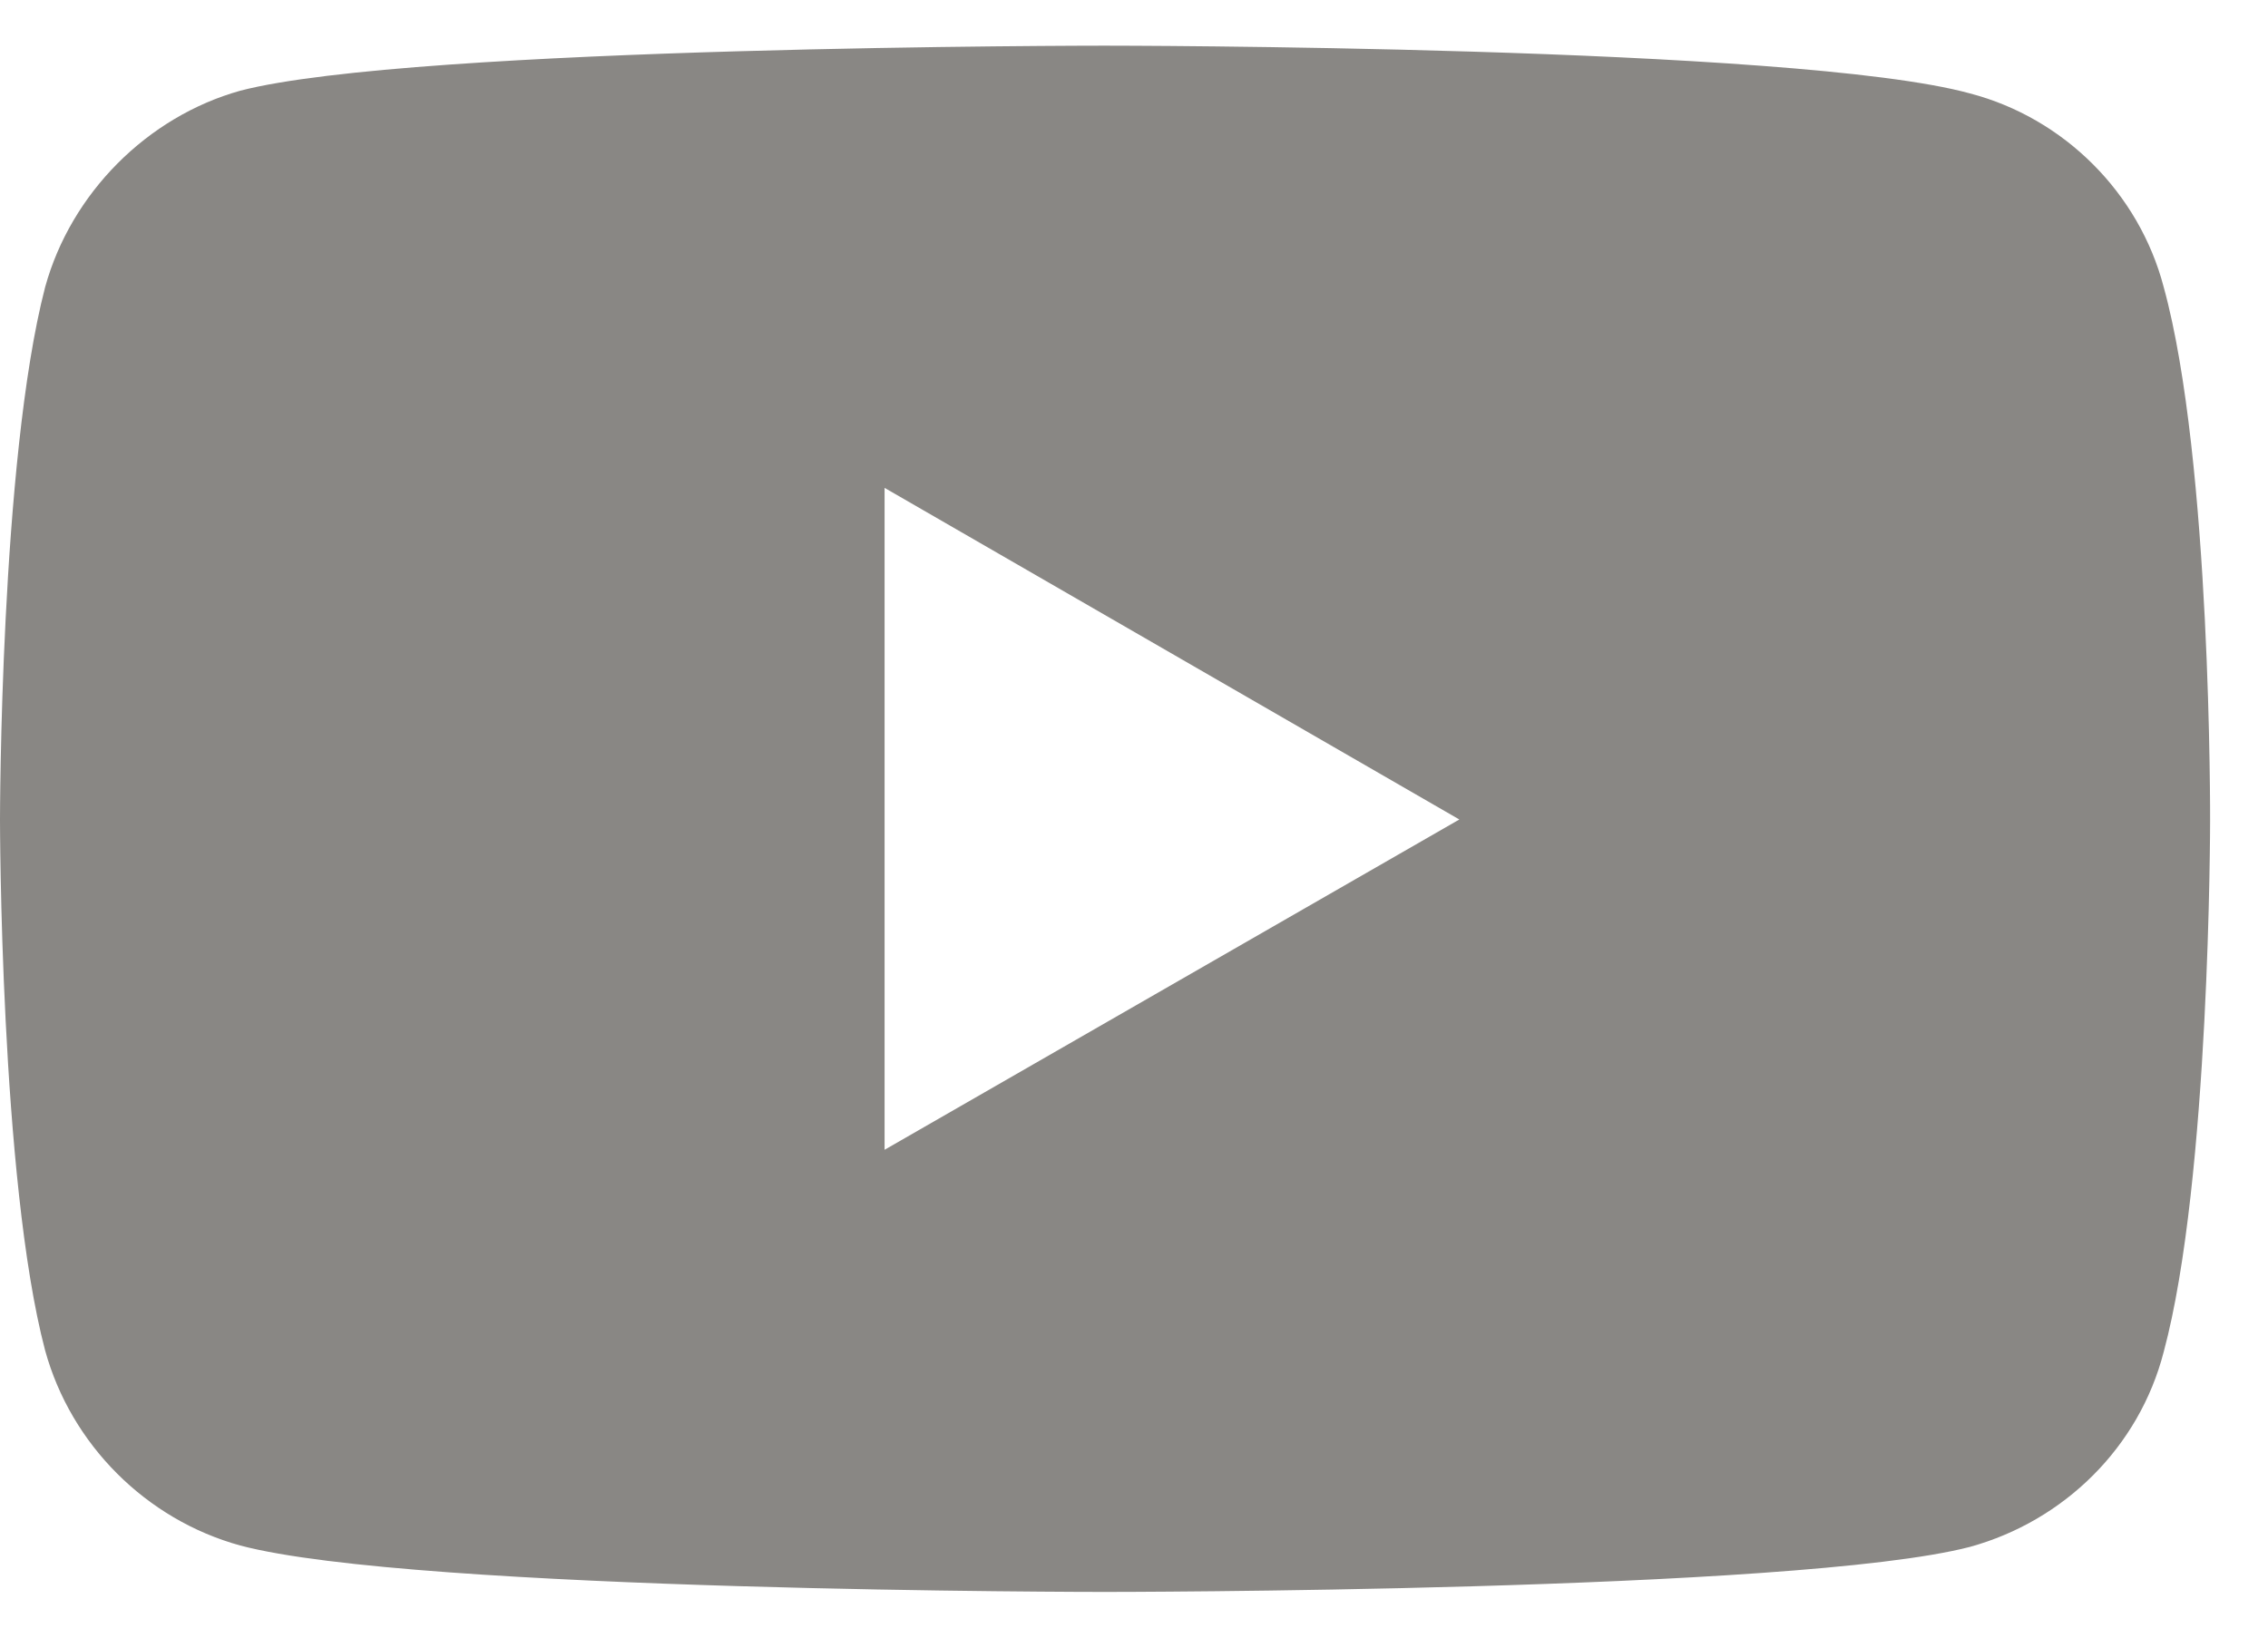 <svg width="36" height="26" viewBox="0 0 36 26" fill="none" xmlns="http://www.w3.org/2000/svg">
<path d="M17.53 0.725C17.53 0.725 6.566 0.725 3.814 1.44C2.341 1.852 1.127 3.065 0.716 4.56C0.001 7.312 0 13.011 0 13.011C0 13.011 0.001 18.731 0.716 21.44C1.127 22.935 2.319 24.127 3.814 24.538C6.588 25.275 17.53 25.275 17.53 25.275C17.53 25.275 28.516 25.275 31.268 24.56C32.763 24.148 33.955 22.979 34.345 21.462C35.081 18.731 35.081 13.033 35.081 13.033C35.081 13.033 35.103 7.312 34.345 4.56C33.955 3.065 32.763 1.873 31.268 1.483C28.516 0.725 17.53 0.725 17.53 0.725ZM14.041 7.746L23.164 13.011L14.041 18.255V7.746Z" fill="#898784"/>
</svg>
